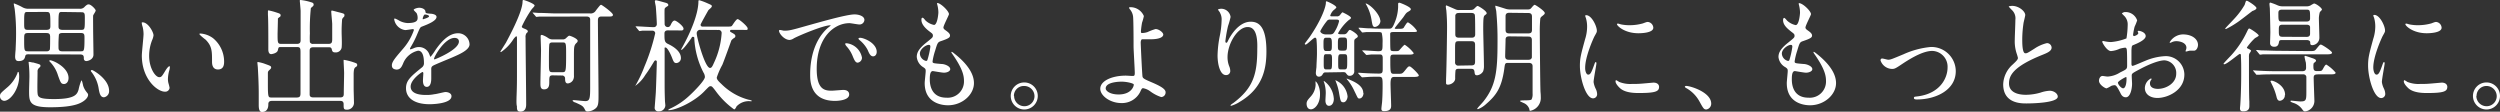 <svg xmlns="http://www.w3.org/2000/svg" viewBox="0 0 451.23 20.15"><rect x="0" y="0" width="451.23" height="20.15" fill="#333333" stroke="none"/><defs><style>.cls-1{fill:#fff;}</style></defs><g id="レイヤー_2" data-name="レイヤー 2"><g id="layout"><path class="cls-1" d="M3.46,13.8c0,2.26-1.57,4.4-2.71,4.4A.81.81,0,0,1,0,17.34c0-.44.13-.55,1.28-1.54a6.33,6.33,0,0,0,1.89-2.66c0-.07,0-.16.13-.16S3.46,13.55,3.46,13.8Zm1.65-4c-.31,0-.49.05-.56.36s-.19.86-1.16.86c-.24,0-.66,0-.66-.82,0-.15.06-1,.09-1.21,0-.42.08-1.41.08-2.93a35.45,35.45,0,0,0-.24-4.33c0-.15-.17-.84-.17-1s0-.11.06-.11A10.68,10.68,0,0,1,4,1.28a2.14,2.14,0,0,0,1.21.3h9.16a1.06,1.06,0,0,0,.94-.39c.4-.38.55-.4.69-.4.44,0,1.27.88,1.27,1.1s-.44.77-.46.93,0,2.09,0,2.48c0,.73.06,3.92.06,4.56,0,.86-.94,1.16-1.3,1.16a.43.43,0,0,1-.44-.46c0-.37,0-.73-.66-.73ZM5.06,2.16c-.68,0-.7,0-.7,2,0,1,0,1.23.7,1.23H8.32c.48,0,.77-.09.77-.64,0-2.55,0-2.59-.8-2.59Zm3.41,7.1A.54.54,0,0,0,9,8.93c.05-.17.05-1.93.05-2.26,0-.62-.24-.71-.77-.71H5.08c-.72,0-.72.25-.72,1.12,0,2.05,0,2.18.7,2.18Zm-2.55,2c1.25.35,1.38.37,1.38.59s-.06.22-.26.42a.78.78,0,0,0-.26.68c0,.62-.07,3.32,0,3.87.06.75.35,1.06,3,1.06,3.85,0,4.14-.9,4.4-1.69a8.73,8.73,0,0,1,.51-1.68c.15,0,.28.84.33,1a3.56,3.56,0,0,0,.66,1.17c.17.22.22.28.22.44,0,.44-.49,1-1.23,1.38-1.39.77-4,.86-5.64.86-3.78,0-3.78-1-3.78-3,0-.42.06-2.24.06-2.6a20.44,20.44,0,0,0-.11-2.15c0-.18-.08-.4,0-.44S5.85,11.29,5.92,11.29ZM9,10.87c.57,0,3.37,1.28,3.37,3.21,0,.73-.42,1.08-.8,1.08-.55,0-.63-.24-1.1-1.54a6,6,0,0,0-1.54-2.55.17.17,0,0,1,0-.16S9,10.87,9,10.87Zm2.18-8.71c-.62,0-.62.08-.62,2.55,0,.33,0,.68.75.68h3.3c.7,0,.7-.06.7-2.18,0-.64,0-1-.55-1Zm3.41,7.1c.57,0,.66,0,.66-2.37,0-.62,0-.93-.64-.93H11.29c-.2,0-.55,0-.66.29a22.71,22.71,0,0,0-.07,2.29c0,.28,0,.72.62.72Zm2,3.37c.18,0,3.1,1.63,3.1,3.76a1.11,1.11,0,0,1-.92,1.17c-.71,0-.84-.84-1-1.81a6.46,6.46,0,0,0-1.3-2.81.23.23,0,0,1-.07-.2C16.46,12.7,16.5,12.63,16.59,12.63Z"/><path class="cls-1" d="M27.71,6.38a2.91,2.91,0,0,1-.26.88,7.73,7.73,0,0,0-.53,2.84c0,2.22,1.14,3.83,1.82,3.83.38,0,.47-.11,1.13-1.21.13-.22.5-.75.68-.75s.11.09.11.18a3.11,3.11,0,0,1-.07.44,6.15,6.15,0,0,0-.28,1.67,2.87,2.87,0,0,0,.13.88,6.27,6.27,0,0,1,.17.72.78.78,0,0,1-.83.69c-1.41,0-4.18-2.31-4.18-6.52,0-.61.31-3.32.31-3.89a5.83,5.83,0,0,0-.16-1.28,2.93,2.93,0,0,1-.17-.75c0-.06.08-.08.13-.08C26.72,4,27.71,5.79,27.71,6.38Zm10.74.51a5.47,5.47,0,0,1,2,4.2c0,.42,0,1.45-1.11,1.45s-1.07-1.19-1.07-1.47c0-1.83,0-2.75-1.17-3.92C36.88,7,36,6.29,36,6.16s.09-.11.2-.11A4.33,4.33,0,0,1,38.45,6.89Z"/><path class="cls-1" d="M50.79,8.49c-.51,0-.51,0-.64.58s-1.17.7-1.19.7c-.48,0-.53-.57-.53-.86s0-1.19,0-1.38c0-1.11,0-3.86-.07-4.87,0-.33,0-.55,0-.59s0-.2.09-.2a11.64,11.64,0,0,1,1.49.4c.46.15.71.22.71.48s-.09.24-.31.42-.18.15-.18.37-.06,2.51-.06,2.53c0,1.65,0,1.85.68,1.85H53.6c.58,0,.66-.33.66-.68,0-1.12,0-4.36,0-5.24,0-.26-.15-1.82-.15-1.87s0-.13.15-.13a9.42,9.42,0,0,1,1.87.4c.24.06.48.15.48.41s-.13.31-.5.64a35.71,35.71,0,0,0-.18,4.6,14.66,14.66,0,0,0,0,1.56.58.58,0,0,0,.61.31H59.3c.6,0,.66-.31.66-.86V4.36c0-.36-.17-1.92-.17-2.25,0-.13,0-.2.13-.2s1.06.27,1.25.31c.95.24,1,.27,1,.53s-.07.24-.24.44-.18.26-.2.53c-.05.79-.07,1.19-.07,2s.09,2.11,0,2.9a1.07,1.07,0,0,1-1.12.84c-.51,0-.57-.2-.66-.57s-.33-.36-.59-.36H56.55c-.66,0-.66.38-.66.75,0,3.17,0,6.58,0,7.75,0,.24.06.55.65.55h4.89c.62,0,.62-.38.62-.75,0-.57.06-3.13.06-3.63,0-.35-.09-1.87-.09-2.18s0-.2.16-.2a10.9,10.9,0,0,1,1.63.42c.52.18.66.22.66.48s-.09.25-.29.4-.31.29-.35,1.12c0,.64,0,2,0,2.71,0,.44.06,2.29.06,2.66a1.25,1.25,0,0,1-1.27,1.19c-.6,0-.6-.2-.6-1,0-.59-.42-.59-.66-.59H49.07c-.64,0-.64.42-.64.66,0,.68-.28,1.34-1.14,1.34-.59,0-.59-.88-.59-1.32,0-.24,0-1.69,0-2,0-1.69-.09-3.43-.16-4.64,0-.15-.08-.81-.08-.9s0-.16.08-.16a7.08,7.08,0,0,1,1.1.27c1.19.44,1.3.44,1.3.75,0,.15-.15.28-.44.55a.6.6,0,0,0-.15.37c0,.4,0,1.5,0,1.94,0,2.53.06,2.53.68,2.53h4.53c.64,0,.68-.33.68-.84V9.62c0-.86,0-1.13-.64-1.13Z"/><path class="cls-1" d="M70.73,11.79c0-.66.62-1.36,2.11-3.1a10.07,10.07,0,0,0,1.87-3.28c0-.13-.15-.15-.24-.15s-1.12.17-1.32.17a2.32,2.32,0,0,1-2-1.93c0-.07,0-.16.13-.16a5.07,5.07,0,0,1,.84.42,3.51,3.51,0,0,0,1.45.4c1.81,0,1.81-.6,1.81-1a1.86,1.86,0,0,0-.18-.77c-.06-.11-.53-.5-.53-.63s.58-.36,1-.36,1.08.2,1.12.69c0,.28.11.33,1,.39.16,0,1,.11,1,.57,0,.73-1.6,1.35-2.61,1.74-.33.13-.36.18-.84,1.3a17.57,17.57,0,0,1-1.19,2.38c-.11.19-.15.26-.15.35a.08.08,0,0,0,.09.09,4.71,4.71,0,0,0,.68-.25,2.23,2.23,0,0,1,.86-.17,2,2,0,0,1,1.87,1.34c.15.38.17.42.22.42A10.73,10.73,0,0,0,78.61,9c.72-1,2.15-3,4.07-3a2.07,2.07,0,0,1,2.07,2c0,1-1.74,1.77-3.11,2.36-.55.24-3,1.23-3.43,1.47s-.37.47-.37.93c0,.2,0,1.12,0,1.32,0,.35,0,1.6-.81,1.6-.6,0-.69-.72-.69-1.12,0-.22.07-1.27.07-1.3s0-.26-.15-.26-2.14,1.36-2.14,2.62c0,1.52,2.2,1.52,2.84,1.52A6.66,6.66,0,0,0,78.41,17c.31,0,1.72-.39,2-.39.46,0,1.08.22,1.08.75,0,1.36-3.41,1.45-3.94,1.45-2.79,0-4.27-1.15-4.27-2.88,0-1.41.84-2.12,2.91-3.79a.93.93,0,0,0,.33-.77c0-1-.18-2.22-1.06-2.22a3.79,3.79,0,0,0-2.71,2.33c-.24.55-.48,1.08-1.18,1.08C71.15,12.52,70.73,12.39,70.73,11.79Zm5.61-8.31s1.1-.29,1.1-.53-.55-.33-.75-.33-.39.61-.39.7S76.3,3.48,76.34,3.48Zm2,7.13s0,.11.09.11S82.83,9,82.83,7.5c0-.55-.48-.66-.77-.66C80.24,6.84,78.34,10.25,78.34,10.61Z"/><path class="cls-1" d="M93.23,17.58c.08-2.2.08-2.46.08-5.79,0-.7,0-4.11,0-4.88,0-.11,0-.37-.15-.37a2.89,2.89,0,0,0-.53.59A7.88,7.88,0,0,1,90.43,9.4a.1.1,0,0,1-.11-.11l1-1.59c.39-.75,3-5.48,3-7.44,0-.11,0-.26.17-.26s2,.66,2,1c0,.14-.42.55-.5.64a20.52,20.52,0,0,0-1.81,3.15c0,.18.16.24.33.33.4.15.75.31.75.51s0,.13-.24.37a1.22,1.22,0,0,0-.16.79c0,1.72.11,10.08.11,12,0,.37,0,1.36-1.07,1.36-.6,0-.6-.46-.6-1C93.18,18.88,93.23,17.87,93.23,17.58ZM100.09,3C98.77,3,98,3,97.3,3l-.47.05c-.06,0-.11-.05-.19-.16l-.42-.48c-.09-.11-.09-.13-.09-.15s0,0,.07,0,.83.07,1,.07c1.08,0,2.38.09,3,.09h6.23a1.09,1.09,0,0,0,1.14-.55c.71-.91.79-1,.93-1s2.13,1.43,2.13,1.8-.44.31-1.17.31h-.9c-.64,0-.64.44-.64.75,0,2.09.11,11.33.11,13.22,0,1.54,0,2.13-.48,2.57a2.37,2.37,0,0,1-1.5.6c-.33,0-.39-.16-.5-.38-.31-.61-.51-.7-1.67-1.23-.14,0-.53-.24-.53-.33s.13-.11.15-.11c.35,0,1.83.18,2.14.18.81,0,.88-.49.88-2.47,0-.94,0-5.19,0-6.05,0-4.46,0-6.07,0-6.2s0-.55-.68-.55ZM99.76,13.6c-.62,0-.62.26-.62,1.21,0,.48,0,1.32-.94,1.32-.66,0-.66-.57-.66-1.12,0-.86.11-5.06.11-6,0-.36-.07-2.05-.07-2.44,0-.12,0-.27.24-.27a4.11,4.11,0,0,1,1.1.55,1.38,1.38,0,0,0,.93.26h1.63a.81.81,0,0,0,.72-.26c.38-.35.42-.4.58-.4s1.49.51,1.49.93a.52.52,0,0,1-.22.37c-.46.47-.46.66-.46,2.6,0,.46,0,2.73,0,3.26a1.48,1.48,0,0,1-.22.94,1.22,1.22,0,0,1-.88.51c-.5,0-.48-.55-.5-.84a.52.52,0,0,0-.57-.59Zm0-5.94c-.17,0-.48,0-.59.26s-.09,3.15-.09,3.39c0,1.54,0,1.72.68,1.72h1.7c.66,0,.72,0,.72-3.08,0-2.23,0-2.29-.68-2.29Z"/><path class="cls-1" d="M120.59,5.48c-.17,0-.66,0-.66.55,0,1.27,0,1.6.66,1.91s2.31,1.19,2.31,2.53a.88.88,0,0,1-.83.91c-.4,0-.51-.27-.79-1-.42-1.06-.91-1.81-1.15-1.81s-.17.11-.17.29v5.74c0,1.25,0,2.05.06,3.63,0,.11.07.68.07.81a1.14,1.14,0,0,1-1.19,1.06.64.64,0,0,1-.73-.75c0-.09.16-2,.2-2.68s.18-5.11.18-5.52a.23.23,0,0,0-.25-.25c-.08,0-.15.07-.22.16-.5.83-1,1.65-1.6,2.46a6.57,6.57,0,0,1-1.74,1.92.07.07,0,0,1-.07,0s.12-.15.16-.24A22.85,22.85,0,0,0,116.32,12a35.3,35.3,0,0,0,1.94-6,.47.47,0,0,0-.48-.46c-.07,0-1.32,0-1.87,0l-.46.07c-.07,0-.14-.07-.2-.16l-.42-.5c0-.07-.11-.11-.11-.13s0-.07.09-.07c.44,0,2.64.15,3.14.15a.54.54,0,0,0,.6-.57c0-.44-.13-2.59-.18-3.08,0-.15-.17-.83-.17-1s.1-.2.22-.2,1.47.38,1.69.44.51.16.51.4-.11.2-.2.26c-.38.27-.42.29-.46.49s0,2.44,0,2.66a.56.56,0,0,0,.55.59c.22,0,.4-.08.57-.44s.38-.74.69-.74,1.6,1,1.6,1.45-.42.33-1.16.33ZM132,5.39a.23.23,0,0,0-.24.18c0,.13,0,.15.53.44.24.15.44.26.44.5a.36.36,0,0,1-.2.33,2,2,0,0,0-.53.46c-.06.18-1.34,3.75-1.63,4.41a13,13,0,0,0-1,2.28c0,.31.2.58.84,1.17A10.93,10.93,0,0,0,135.12,18c.11,0,.57.13.57.2s-.05.08-.2.08a3,3,0,0,0-2.57.95c0,.09-.27.51-.36.51a.32.32,0,0,1-.19-.09,14.75,14.75,0,0,1-3.24-3.28c-.57-.73-.64-.81-.88-.81s-.29.08-1,.79c-1.76,1.93-5.17,3.54-6.57,3.54a.07.07,0,0,1-.07-.07,1.65,1.65,0,0,1,.44-.26,12.94,12.94,0,0,0,3.37-2.29c.66-.59,2.81-2.73,2.81-3.39a1.61,1.61,0,0,0-.26-.79A15,15,0,0,1,125.32,7c0-.22,0-.35-.24-.35s-.15,0-.28.22C124.42,7.42,123.28,9,123,9a.08.08,0,0,1-.07-.07c.18-.33.49-.88.62-1.14.9-1.7,2.51-5.11,2.51-7.57,0-.15.06-.18.17-.18a11.37,11.37,0,0,1,1.46.55c.7.31.79.33.79.55s-.57.6-.64.73-1.39,2.44-1.39,2.6a.33.33,0,0,0,.36.33H131c.9,0,1,0,1.14-.18s.73-1.17,1-1.17,1.81,1.3,1.81,1.68-.11.26-1.17.26Zm-5.54,0a.62.62,0,0,0-.71.64c0,.68,1.48,6.23,2.4,6.23.24,0,.38-.14.71-.91A14.67,14.67,0,0,0,130.25,6a.54.54,0,0,0-.63-.59Z"/><path class="cls-1" d="M141.52,5.54c.92,0,1.25-.08,4.27-.94,2-.55,7-2,8.44-2,.8,0,1.79.31,1.79,1a.88.88,0,0,1-.9.82c-.29,0-1.55-.24-1.79-.24-2.79,0-5.92,2.57-5.92,8.25,0,3.69,1.39,3.94,2.69,3.94.33,0,1.89-.14,2.09-.14.68,0,1.08.29,1.08.82,0,1.16-2.42,1.16-2.56,1.16-4.48,0-4.48-3.67-4.48-4.7s0-5.64,3.19-8.48a3.91,3.91,0,0,0,.55-.46s-.09,0-.14,0c-1.27,0-5.83,1.94-6.55,2.35a1.65,1.65,0,0,1-.75.29c-1.1,0-2.16-1.48-1.87-1.78C140.75,5.35,141.38,5.54,141.52,5.54Zm14.06,4.87a.9.9,0,0,1-.77.9c-.4,0-.6-.42-.95-1.28a5.84,5.84,0,0,0-1.1-1.71,1.14,1.14,0,0,1-.22-.4c0-.11.24-.13.44-.09A3.19,3.19,0,0,1,155.58,10.41Zm2.66-1.06c0,.57-.35.82-.64.82-.53,0-.77-.64-1-1.17a5.78,5.78,0,0,0-1.45-1.76c-.11-.09-.2-.18-.2-.29s.24-.13.31-.13a2.14,2.14,0,0,1,.55.11C157.12,7.35,158.24,8.29,158.24,9.35Z"/><path class="cls-1" d="M171.28,2.55c0,.2-1,2.05-1,2.42,0,.16.11.31.4.51.52.37.79.61.79.94s-.24.53-1.63,1c-.59.19-.64.35-1.06,1.74a11.46,11.46,0,0,0-.46,1.91c0,.35.09.35,1.63.48.53,0,1.56.38,1.56.93,0,.39-.59.64-1.14.64-.33,0-1.92-.29-2-.29-.55,0-.55,1-.55,1.52,0,1,.29,3.28,3,3.28a2.93,2.93,0,0,0,3.17-3c0-.94-.2-2.2-2.18-5a.33.33,0,0,1-.09-.22c0-.2.49.22.55.27,2.53,2,3.52,3.78,3.52,5.32,0,2.09-2.11,4-4.68,4-.42,0-4.21,0-4.21-4,0-.35.18-1.85.18-2.16s0-.42-.42-.7a2.41,2.41,0,0,1-1.19-1.87c0-.66.25-1.39,1.63-2.51,1.15-.92,1.28-1,1.28-1.32s-.11-.38-.6-.75-1.47-1.17-1.47-2.09c0-.15,0-.4.2-.4s.48.47.57.53a3.16,3.16,0,0,0,1.5.77c.61,0,.79-2,.79-2.26a5.84,5.84,0,0,0-.22-1.48.39.39,0,0,1,0-.22C169.74.51,171.28,2,171.28,2.55ZM167.63,8.1c-.51,0-1.6.75-1.6,1.58A1.44,1.44,0,0,0,167.15,11a.26.26,0,0,0,.24-.17,14.24,14.24,0,0,0,.53-2.36C167.92,8.29,167.92,8.1,167.63,8.1Z"/><path class="cls-1" d="M187.31,17.32a2.44,2.44,0,1,1-4.88,0,2.44,2.44,0,0,1,4.88,0Zm-4.27,0a1.85,1.85,0,0,0,1.85,1.85,1.82,1.82,0,0,0,1.83-1.8,1.85,1.85,0,0,0-1.87-1.85A1.78,1.78,0,0,0,183,17.29Z"/><path class="cls-1" d="M206.46,2.9a9.06,9.06,0,0,1-.33,1.19,14.78,14.78,0,0,0-.2,1.52c0,.29,0,.35.27.35a3.42,3.42,0,0,0,.92-.17,9.54,9.54,0,0,1,1.45-.55c.58,0,1.39.61,1.39,1s-.53.85-2.33.85c0,0-1.48,0-1.52,0s-.22.18-.22.6.26,5.92.33,6.16.22.4,1.36.88c1.37.59,2.8,1.21,2.8,1.91a.83.83,0,0,1-.79.88,6.92,6.92,0,0,1-2-1.05,3.12,3.12,0,0,0-1.25-.55c-.22,0-.27.06-.55.68a3.66,3.66,0,0,1-3.41,2c-2,0-3.79-1.32-3.79-2.58,0-1.43,2.12-2.37,4.62-2.37.2,0,1,.06,1.15.06.33,0,.46,0,.46-.55s-.22-4.2-.22-4.75c0-.17,0-4.66-.09-5.43a2.48,2.48,0,0,0-.59-1.32.56.56,0,0,1-.13-.27c0-.09.15-.09.19-.09A2.61,2.61,0,0,1,206.46,2.9Zm-4,11.84c-.23,0-2.89,0-2.89,1.23,0,.42.75,1.08,2.33,1.08,2.4,0,2.8-1.63,2.73-1.82S203.4,14.74,202.44,14.74Z"/><path class="cls-1" d="M225.2,4.88c-1.88,0-3.64,3.08-3.64,5.42a4.44,4.44,0,0,0,.29,1.63,2.24,2.24,0,0,1,.2.83.73.73,0,0,1-.79.79c-1,0-1.5-1.82-1.5-3.56a19.88,19.88,0,0,1,.4-3.5,15.81,15.81,0,0,0,.33-2.82,2.44,2.44,0,0,0-.29-1.36c0-.09-.37-.53-.37-.57s.26-.16.59-.16a1.7,1.7,0,0,1,1.69,1.48,13.66,13.66,0,0,1-.46,1.63,24.12,24.12,0,0,0-.48,2.73c0,.06,0,.3.17.3s.25-.26.4-.55c.24-.48,1.74-3.25,4-3.25,1.36,0,2.84.72,2.84,5.34,0,3.11-.62,6.63-4.8,9.11a5.82,5.82,0,0,1-1.58.73c-.05,0-.09,0-.09-.07s0-.11.55-.48c3.61-2.73,4.27-5.28,4.27-9.77C227,6.36,226.54,4.88,225.2,4.88Z"/><path class="cls-1" d="M239.28,13.07c-.24,0-.35,0-.55.33a.75.75,0,0,1-.66.44c-.39,0-.57-.29-.57-.68,0-.18.09-.9.11-1.06,0-.53.09-1.63.09-2.48,0-.69,0-1.57-.07-2.27,0-.15,0-.55-.28-.55s-1.43,1.25-1.7,1.25a.16.16,0,0,1-.15-.15c0-.07.73-1,.86-1.19,2.11-3.06,2.88-5.32,2.95-6.12,0-.28,0-.35.13-.35s1.76.75,1.76,1.1c0,.13-.53.51-.6.6a2.25,2.25,0,0,0-.5.88c0,.13.22.13.33.13h.83a.66.66,0,0,0,.53-.16c.09-.08.42-.57.53-.57.29.13,1.52.73,1.52,1,0,.11-.05.16-.44.44A8.61,8.61,0,0,0,241.51,6c0,.13.24.18.37.18h.59a.71.71,0,0,0,.66-.25c.33-.46.38-.53.53-.53s1.41.75,1.41,1.13c0,.15,0,.17-.33.39s-.31.31-.31.86v5a.79.79,0,0,1-.83.9c-.29,0-.36-.07-.71-.53-.09-.09-.2-.13-.46-.13Zm-1.49,2a3.88,3.88,0,0,1,.46,2c0,1.67-.95,2.66-1.63,2.66s-.79-.68-.79-1c0-.46.2-.7.73-1.29a3.36,3.36,0,0,0,.9-2.23,2.18,2.18,0,0,1,0-.57C237.52,14.74,237.66,14.85,237.79,15.09ZM240,6.21c.53,0,.68-.12.94-.58a6.37,6.37,0,0,0,.75-1.8c0-.29-.28-.29-.48-.29h-1.08a.65.65,0,0,0-.68.31,10.51,10.51,0,0,0-1.15,1.76c0,.27.42.6,1,.6Zm-.09,3c.48,0,.48-.33.48-1.15s0-1.25-.48-1.25h-.55c-.48,0-.48.35-.48,1.16s0,1.24.48,1.24Zm-.53.57c-.46,0-.46.17-.46,1.67,0,.79,0,1.08.46,1.08h.57c.47,0,.47-.18.47-1.67,0-.8,0-1.08-.47-1.08Zm1.37,8c0,.9-.42,1.32-.88,1.32s-.64-.49-.64-.93c0-.22.06-1.16.06-1.36a6.22,6.22,0,0,0-.24-1.74c0-.06-.13-.31-.13-.35a.11.11,0,0,1,.07-.09A4.22,4.22,0,0,1,240.74,17.78Zm2.48-.44c0,.61-.37,1.12-.72,1.12-.53,0-.55-.2-.8-1.56a9.62,9.62,0,0,0-.59-2.14c0-.08-.13-.26-.09-.28A3.59,3.59,0,0,1,243.22,17.34ZM242.1,6.78c-.62,0-.62.19-.62,1.36,0,.77,0,1,.62,1h.42c.61,0,.61-.2.61-1.37,0-.77,0-1-.61-1Zm0,3c-.57,0-.57.15-.57,1.56,0,1.08,0,1.19.57,1.19h.48c.58,0,.58-.16.58-1.54,0-1.1,0-1.21-.58-1.21Zm4,7c0,.64-.39,1-.73,1s-.3-.13-.9-1.32a8.91,8.91,0,0,0-1.23-2,1.49,1.49,0,0,1-.18-.24c0-.07.09,0,.14,0C244,14.57,246.06,15.27,246.06,16.79Zm6.36-11.58c.59,0,.84,0,1-.37.47-.73.53-.79.69-.79a5.08,5.08,0,0,1,1.6,1.52c0,.22-.11.22-1.12.22H251.8c-.57,0-.63,0-.77.09s-.11.15-.11.85c0,.11,0,2.07.05,2.16,0,.35.28.35.88.35.39,0,.55,0,.7-.15s.84-1,1-1a6.37,6.37,0,0,1,1.61,1.5c0,.28-.48.28-1.17.28h-2.46c-.31,0-.59,0-.59.64,0,2.53,0,2.82.59,2.82h.84c.66,0,.74,0,1.25-.64s.57-.7.81-.7,1.65,1.38,1.65,1.63-.46.28-1.18.28h-3.3c-.49,0-.62.35-.62,1.26,0,.61.11,3.36.11,3.91,0,.35,0,1-1.28,1-.17,0-.48,0-.48-.41,0-.18.09-.91.11-1.06.07-.64.11-2.05.11-3,0-1.56,0-1.74-.77-1.74-.62,0-1.41,0-2,.05l-.88.06a.27.27,0,0,1-.19-.11l-.49-.53c-.06-.08-.09-.11-.09-.13s.07-.06.09-.06c.18,0,.86.06,1,.06.71.05,2,.09,2.67.09s.68-.24.68-1V10.47c0-.64-.31-.64-.57-.64-.79,0-.93,0-1.43,0-.16,0-.77.09-.9.09a.2.2,0,0,1-.18-.12L246,9.29c-.11-.11-.11-.11-.11-.14a.06.06,0,0,1,.06-.06c.44,0,2.4.15,2.8.15.79,0,.79-.15.79-1.49a6.58,6.58,0,0,0-.15-1.81c-.14-.15-.36-.15-.64-.15s-1.3,0-2.11,0c-.12,0-.58.07-.69.07a.17.17,0,0,1-.17-.09l-.51-.6c0-.06-.07-.08-.07-.11s.05-.06.11-.06c.25,0,1.37.11,1.59.11.73,0,1,.06,2.07.06h1.76c.37,0,.57,0,1-1.1a7.89,7.89,0,0,0,.62-2.81c0-.09,0-.46,0-.53a.21.21,0,0,1,.24-.24c.11,0,2.05.75,2.05,1.16,0,.18-.11.25-.48.47s-.4.3-.88,1C253,3.5,251.74,5,251.74,5.1s.17.11.22.11Zm-3.3-1.51a1.16,1.16,0,0,1-1,1.18c-.4,0-.46-.37-.61-1.29A8.12,8.12,0,0,0,246.68,1S246.5.7,246.5.68s0-.06,0-.06a1,1,0,0,1,.2.06C247.75,1.17,249.12,2.84,249.12,3.7Z"/><path class="cls-1" d="M265.29,1.8c.48,0,.62-.06.79-.22.46-.46.51-.5.64-.5s1.61.88,1.61,1.3c0,.11,0,.13-.27.33s-.35.28-.35,2.5c0,1,.13,5.62.13,6.67a2.64,2.64,0,0,1-.15,1,1.44,1.44,0,0,1-1.08.71c-.4,0-.42-.2-.48-.66s-.29-.51-.66-.51h-2.14c-.29,0-.5,0-.62.29a12.21,12.21,0,0,0-.06,1.47c0,.64-.75,1.1-1.3,1.1-.35,0-.35-.18-.35-.33s0-.51,0-.62c.11-2.59.18-8.6.18-9.11a33.57,33.57,0,0,0-.13-3.36,5.47,5.47,0,0,1-.09-.66c0-.11,0-.22.13-.22l1.56.68a1.45,1.45,0,0,0,.77.15Zm.31,5c.2,0,.66,0,.66-.59,0-.42,0-3.37-.07-3.54-.11-.33-.48-.33-.64-.33h-2.17c-.25,0-.62,0-.71.46,0,.22,0,2.88,0,3.37,0,.33.06.63.66.63Zm0,5c.64,0,.64-.35.64-.84V8.05c0-.55-.33-.61-.64-.61h-2.33c-.64,0-.64.19-.64,1.45v2.33a.55.55,0,0,0,.64.62Zm6.53-.44c-.48,0-.5.13-.63,1.14-.49,3.39-1.46,4.71-3.26,6.27a4.56,4.56,0,0,1-1.47.93c-.05,0-.14,0-.14-.09s.93-1.06,1.1-1.28c2.25-2.81,2.56-5.43,2.56-10.65a54.48,54.48,0,0,0-.22-5.56c0-.16-.18-.84-.18-1s0-.07.09-.07,1.23.37,1.87.57a3.07,3.07,0,0,0,.66.09h3.08c.37,0,.57,0,.79-.26s.48-.58.62-.58,1.82,1.1,1.82,1.48c0,.17-.06.24-.57.64a.66.66,0,0,0-.24.37,23.87,23.87,0,0,0-.09,2.6c0,.61.07,9.55.13,10.65a8.34,8.34,0,0,1,.05.9A2.36,2.36,0,0,1,276.2,20c-.13,0-.13-.06-.17-.33a1.8,1.8,0,0,0-1-1.07c-.35-.16-.68-.29-.68-.36,0-.24,1.91,0,2.09-.3a2.09,2.09,0,0,0,.18-1.06c0-.77,0-4.22,0-4.93,0-.11,0-.59-.63-.59Zm.27-4.8c-.66,0-.66.37-.66.75s-.07,2.42-.07,2.86c0,.62.44.62.75.62h3.43c.29,0,.55-.07.64-.42V7.22c0-.62-.44-.62-.66-.62Zm0-4.25c-.55,0-.66.29-.66.64V5.3c0,.44.06.73.7.73h3.37c.48,0,.7-.13.7-.66V3.08c0-.29,0-.73-.64-.73Z"/><path class="cls-1" d="M286.66,13.47c.38,0,.57-.36,1.06-1.72.13-.37.2-.55.31-.55s.11.22.11.26c0,.25-.51,2.82-.51,3.35A4.07,4.07,0,0,0,288,16a2.29,2.29,0,0,1,.27,1,.74.74,0,0,1-.73.75c-1.36,0-2.38-3.74-2.38-5.85,0-1.41.18-2.05.93-4.8a7.53,7.53,0,0,0,.37-2.29,5.3,5.3,0,0,0-.22-1.56,3.1,3.1,0,0,1-.13-.4c0-.06.09-.11.18-.11,1,0,1.93,2,1.93,2.8,0,.24,0,.26-.42,1-.24.46-1.69,3.7-1.69,5.68C286.09,12.81,286.31,13.47,286.66,13.47Zm12.79,2.2c0,.85-.66,1.12-3.74,1.12-2.16,0-3-.55-3.44-1-.11-.11-.68-.68-.68-1.1,0,0,0-.22.11-.22a2.92,2.92,0,0,1,.53.31,5.41,5.41,0,0,0,2.35.37,17.33,17.33,0,0,0,1.92-.07l1.93-.17C299.27,14.92,299.45,15.4,299.45,15.67ZM298.41,5C298.41,6,296,6,295.71,6c-2.49,0-3.86-1.34-3.86-1.63,0,0,0-.11.16-.11s.33.09.61.15a7.68,7.68,0,0,0,1.5.14,8.89,8.89,0,0,0,2.42-.33c.66-.25.73-.27.95-.25A1.1,1.1,0,0,1,298.41,5Z"/><path class="cls-1" d="M308,19.76c-.46,0-.55-.16-1.28-1.48a6.17,6.17,0,0,0-2.31-2.35c-.07,0-.31-.2-.31-.26s.07-.16.24-.16c.78,0,4.52,1.15,4.52,3.19A1.06,1.06,0,0,1,308,19.76Z"/><path class="cls-1" d="M326.87,2.55c0,.2-1,2.05-1,2.42,0,.16.11.31.4.51.53.37.79.61.79.94s-.24.53-1.63,1c-.59.19-.63.35-1.05,1.74a11.46,11.46,0,0,0-.46,1.91c0,.35.08.35,1.62.48.53,0,1.57.38,1.57.93,0,.39-.6.64-1.15.64-.33,0-1.91-.29-2-.29-.55,0-.55,1-.55,1.52,0,1,.28,3.28,3,3.28a2.92,2.92,0,0,0,3.17-3c0-.94-.2-2.2-2.18-5a.37.37,0,0,1-.08-.22c0-.2.48.22.55.27,2.53,2,3.52,3.78,3.52,5.32,0,2.09-2.12,4-4.69,4-.42,0-4.2,0-4.2-4,0-.35.17-1.85.17-2.16s0-.42-.41-.7A2.39,2.39,0,0,1,321,10.3c0-.66.24-1.39,1.63-2.51,1.14-.92,1.27-1,1.27-1.32s-.11-.38-.59-.75c-.64-.51-1.48-1.17-1.48-2.09,0-.15.05-.4.2-.4s.49.47.57.53a3.25,3.25,0,0,0,1.5.77c.62,0,.79-2,.79-2.26a5.84,5.84,0,0,0-.22-1.48.47.47,0,0,1,0-.22C325.33.51,326.87,2,326.87,2.55ZM323.22,8.1c-.51,0-1.61.75-1.61,1.58A1.44,1.44,0,0,0,322.73,11a.26.26,0,0,0,.24-.17,14.24,14.24,0,0,0,.53-2.36C323.5,8.29,323.5,8.1,323.22,8.1Z"/><path class="cls-1" d="M339.42,10.91c0-.26.13-.35.31-.35s.92.22,1.07.22c.42,0,.66-.11,2.8-1a15.34,15.34,0,0,1,4.88-1.3A4.39,4.39,0,0,1,353,12.85c0,3.39-3.58,5.1-7,5.1-.22,0-.55,0-.55-.26s.09-.22.77-.31c4-.55,5.3-3.34,5.3-5.19a2.85,2.85,0,0,0-2.75-3c-1.39,0-3.21.88-5.37,2.31-1.28.86-1.43.94-1.91.94A2.25,2.25,0,0,1,339.42,10.91Z"/><path class="cls-1" d="M363.28,11.64c.66-.62.94-.9.94-1.19a6.61,6.61,0,0,0-.19-.68,6.93,6.93,0,0,1-.38-2.57c0-.51.11-3.06.11-3.64a2.05,2.05,0,0,0-.66-1.78c-.46-.48-.53-.55-.53-.61s.53-.11.6-.11c1.25,0,2.37,1,2.37,1.65,0,.19-.26,1.18-.3,1.4A20.44,20.44,0,0,0,365,7c0,.84,0,2.62.57,2.62.31,0,.44-.09,1.63-.84a6.9,6.9,0,0,1,2.26-1,.85.85,0,0,1,.84.81c0,.66-.9,1-1.69,1.32-5.24,2.11-6,3.72-6,5.15s1.28,2.05,3.06,2.05a9.66,9.66,0,0,0,2.64-.4,6.14,6.14,0,0,1,1.65-.33c.75,0,1.45.51,1.45,1.06,0,1.12-4.49,1.23-5.65,1.23-1,0-4.2,0-4.2-3.46A5,5,0,0,1,363.28,11.64Z"/><path class="cls-1" d="M387.28,6.51c0,.73-1.67,1.39-2.2,1.61-.31.11-.33.2-.37,1,0,.48,0,2.26,0,2.37s0,.4.2.4,1.87-.75,2.22-.88a10.45,10.45,0,0,1,3.74-.88,3.36,3.36,0,0,1,3.39,3.32c0,2.91-3.06,4.23-4.86,4.23-1.26,0-2.27-.64-2.27-1.79a2,2,0,0,1,1.1-1.73.11.11,0,0,1,.11.11.29.29,0,0,1-.09.17,1,1,0,0,0-.2.6c0,1,1.22,1,1.44,1,1.45,0,3.3-1,3.3-2.73a2.28,2.28,0,0,0-2.12-2.42c-.61,0-2,.29-4.55,1.65-1.23.66-1.36.73-1.36,1.1s.06,1.24.06,1.46c0,1-.33,2.46-1.12,2.46-.6,0-.84-.46-1-.81-.71-1.37-.82-1.37-1.1-1.37a1.93,1.93,0,0,0-.55.13,4.51,4.51,0,0,1-.84.44c-.24,0-1.36-.66-1.36-1.38,0-.4.24-.86.63-.86.14,0,.77.11.91.11a4.66,4.66,0,0,0,2.28-.75c1.13-.55,1.26-.61,1.26-1.23s0-2.38-.05-2.75c0-.15-.06-.49-.3-.49a5.57,5.57,0,0,0-1,.2,4.57,4.57,0,0,1-1.56.42c-.75,0-1.58-1.52-1.58-1.67a.15.15,0,0,1,.17-.15c.07,0,.33.08.4.08a6,6,0,0,0,1,.11,9.81,9.81,0,0,0,2.8-.66,16.33,16.33,0,0,0,.22-2.4,2.16,2.16,0,0,0-.73-1.76s-.31-.3-.31-.35.35-.24.49-.24a2.2,2.2,0,0,1,2.26,1.5,9.68,9.68,0,0,1-.46,1.14A12.59,12.59,0,0,0,385,6.27c0,.09.05.24.18.24s.77-.24.77-.55c0,0-.11-.26-.11-.3s0-.07.09-.09C386.22,5.52,387.28,5.83,387.28,6.51Zm-5,8.43c0,.33.6,1,.93,1s.61-.61.61-1.69c0-.09,0-.31-.06-.35S382.26,14.63,382.26,14.94ZM396.72,8.1c0,.46-.27,1.05-.73,1.05l-.75,0c-.11,0-.57.15-.66.15a.1.1,0,0,1-.11-.11s.07-.15.07-.17a1.24,1.24,0,0,0,.09-.4c0-.88-1.1-1.19-1.85-1.19a2,2,0,0,0-.86.22.43.43,0,0,1-.22.07c-.06,0-.09,0-.09-.09A2.83,2.83,0,0,1,394,6.21C395.68,6.21,396.72,7.08,396.72,8.1Z"/><path class="cls-1" d="M404.47,10.19c0-.29,0-.46-.2-.46s-2.33,1.87-2.81,1.87c0,0-.13,0-.13-.09s1-1.12,1.38-1.52a17.26,17.26,0,0,0,2.8-4.16c.3-.62.33-.68.48-.68s1.69,1,1.69,1.27c0,.12-.59.4-.7.49a10.46,10.46,0,0,0-1.43,1.65c0,.15.13.18.29.26s.46.22.46.36a3.75,3.75,0,0,1-.33.52,2.21,2.21,0,0,0-.05.62c0,.31,0,1.85,0,2.2,0,.84,0,4.73.07,5.81,0,.11,0,.66,0,.77,0,.31,0,1-1.1,1-.51,0-.59-.22-.59-.57,0-.11.06-.62.06-.73.05-.68.16-2.86.16-5.43C404.52,11.57,404.52,11.38,404.47,10.19ZM405.53.13c.17,0,1.74,1,1.74,1.32s-.64.49-.75.55c-.93.71-2.36,1.83-2.75,2.07a15.55,15.55,0,0,1-2,1.17c-.06,0-.13,0-.13-.09s1.28-1.37,1.5-1.63a14.06,14.06,0,0,0,2-2.64c.2-.62.22-.68.27-.7A.21.21,0,0,1,405.53.13Zm5,13.29c-1.94,0-2.56.05-2.73.07l-.46,0c-.07,0-.11,0-.18-.13l-.42-.51c-.09-.11-.09-.11-.09-.15s0,0,.07,0,.82.06.95.06c1,.05,1.93.09,3,.09h4.9c.42,0,.66-.18.66-.62,0-.06,0-.81-.06-1s-.22-.88-.22-1,.06-.15.13-.15.9.28,1.08.35c.48.15.86.29.86.51s-.36.39-.4.44a1.46,1.46,0,0,0-.07.57c0,.61.07.88.62.88.79,0,.88,0,1.08-.35s.42-.82.64-.82a6.9,6.9,0,0,1,1.67,1.45c0,.31-.44.31-1.17.31h-1.69c-.75,0-1.1,0-1.1.6s.13,4.11.13,4.2a1.91,1.91,0,0,1-1.67,1.89c-.22,0-.29-.07-.49-.33a3.11,3.11,0,0,0-1.71-1.23c-.4-.16-.44-.18-.44-.29s.15-.09.2-.09,1.34.14,1.58.14c1.06,0,1.08-.25,1.08-1.85,0-.22,0-2.53,0-2.6a.54.54,0,0,0-.6-.44Zm6.14-4.2c1,0,1.1,0,1.38-.35.62-.75.66-.82.86-.82s2,1.17,2,1.45-.42.31-1.14.31H411.1c-1.94,0-2.56,0-2.71,0a3.87,3.87,0,0,1-.46.06c-.07,0-.11-.06-.18-.15l-.42-.51s-.11-.11-.11-.13,0-.06.09-.06.81.08.95.08c1,0,1.93.07,2.95.07Zm-.44-8.08A1.55,1.55,0,0,0,417,1a5.47,5.47,0,0,1,.66-.37c.35,0,1.43.79,1.43,1.1,0,.09-.27.33-.35.42s-.2.79-.2,1.16.09,3.06.09,3.5a1.34,1.34,0,0,1-1.26,1.34c-.39,0-.39-.22-.39-.48s-.22-.44-.66-.44H412c-.46,0-.59,0-.66.35s-.15.86-.84.86-.77-.46-.77-.66.05-1.63.05-1.94c0-.59-.07-3.58-.09-4.29,0-.11-.07-.64-.07-.77s0-.31.18-.31A11.42,11.42,0,0,1,411,.92a2.2,2.2,0,0,0,1.07.22Zm-3.83,16a1,1,0,0,1-.9,1.05c-.33,0-.49-.22-.62-.77a10.3,10.3,0,0,0-.79-2.13s-.29-.59-.29-.64.16-.09.18-.09C410.37,14.54,412.44,15.38,412.44,17.12Zm3.89-13.25c.66,0,.66-.39.66-.61,0-1.39,0-1.54-.66-1.54h-4.4c-.59,0-.66.3-.66.59,0,1.41,0,1.56.66,1.56Zm0,2.77c.66,0,.66-.39.66-.63s0-1,0-1.13c0-.39-.42-.44-.64-.44H412c-.69,0-.69.31-.69,1,0,.92,0,1.18.69,1.18Z"/><path class="cls-1" d="M428.94,13.47c.37,0,.57-.36,1.05-1.72.13-.37.2-.55.31-.55s.11.22.11.26c0,.25-.5,2.82-.5,3.35a3.76,3.76,0,0,0,.35,1.14,2.43,2.43,0,0,1,.26,1,.74.74,0,0,1-.73.75c-1.36,0-2.37-3.74-2.37-5.85,0-1.41.17-2.05.92-4.8a7.35,7.35,0,0,0,.38-2.29,5.67,5.67,0,0,0-.22-1.56,2.12,2.12,0,0,1-.14-.4c0-.06.09-.11.18-.11,1,0,1.94,2,1.94,2.8,0,.24,0,.26-.42,1-.24.46-1.7,3.7-1.7,5.68C428.36,12.81,428.58,13.47,428.94,13.47Zm12.78,2.2c0,.85-.66,1.12-3.74,1.12-2.16,0-3-.55-3.43-1-.11-.11-.68-.68-.68-1.1,0,0,0-.22.11-.22a2.85,2.85,0,0,1,.52.31,5.43,5.43,0,0,0,2.36.37,17.24,17.24,0,0,0,1.91-.07l1.94-.17C441.54,14.92,441.72,15.4,441.72,15.67ZM440.69,5C440.69,6,438.24,6,438,6c-2.49,0-3.85-1.34-3.85-1.63,0,0,0-.11.15-.11s.33.09.62.15a7.61,7.61,0,0,0,1.5.14,9,9,0,0,0,2.42-.33c.66-.25.72-.27.94-.25A1.1,1.1,0,0,1,440.69,5Z"/><path class="cls-1" d="M451.23,17.32a2.44,2.44,0,1,1-4.88,0,2.44,2.44,0,0,1,4.88,0Zm-4.27,0a1.85,1.85,0,0,0,1.85,1.85,1.82,1.82,0,0,0,1.83-1.8,1.85,1.85,0,0,0-1.87-1.85A1.78,1.78,0,0,0,447,17.29Z"/></g></g></svg>